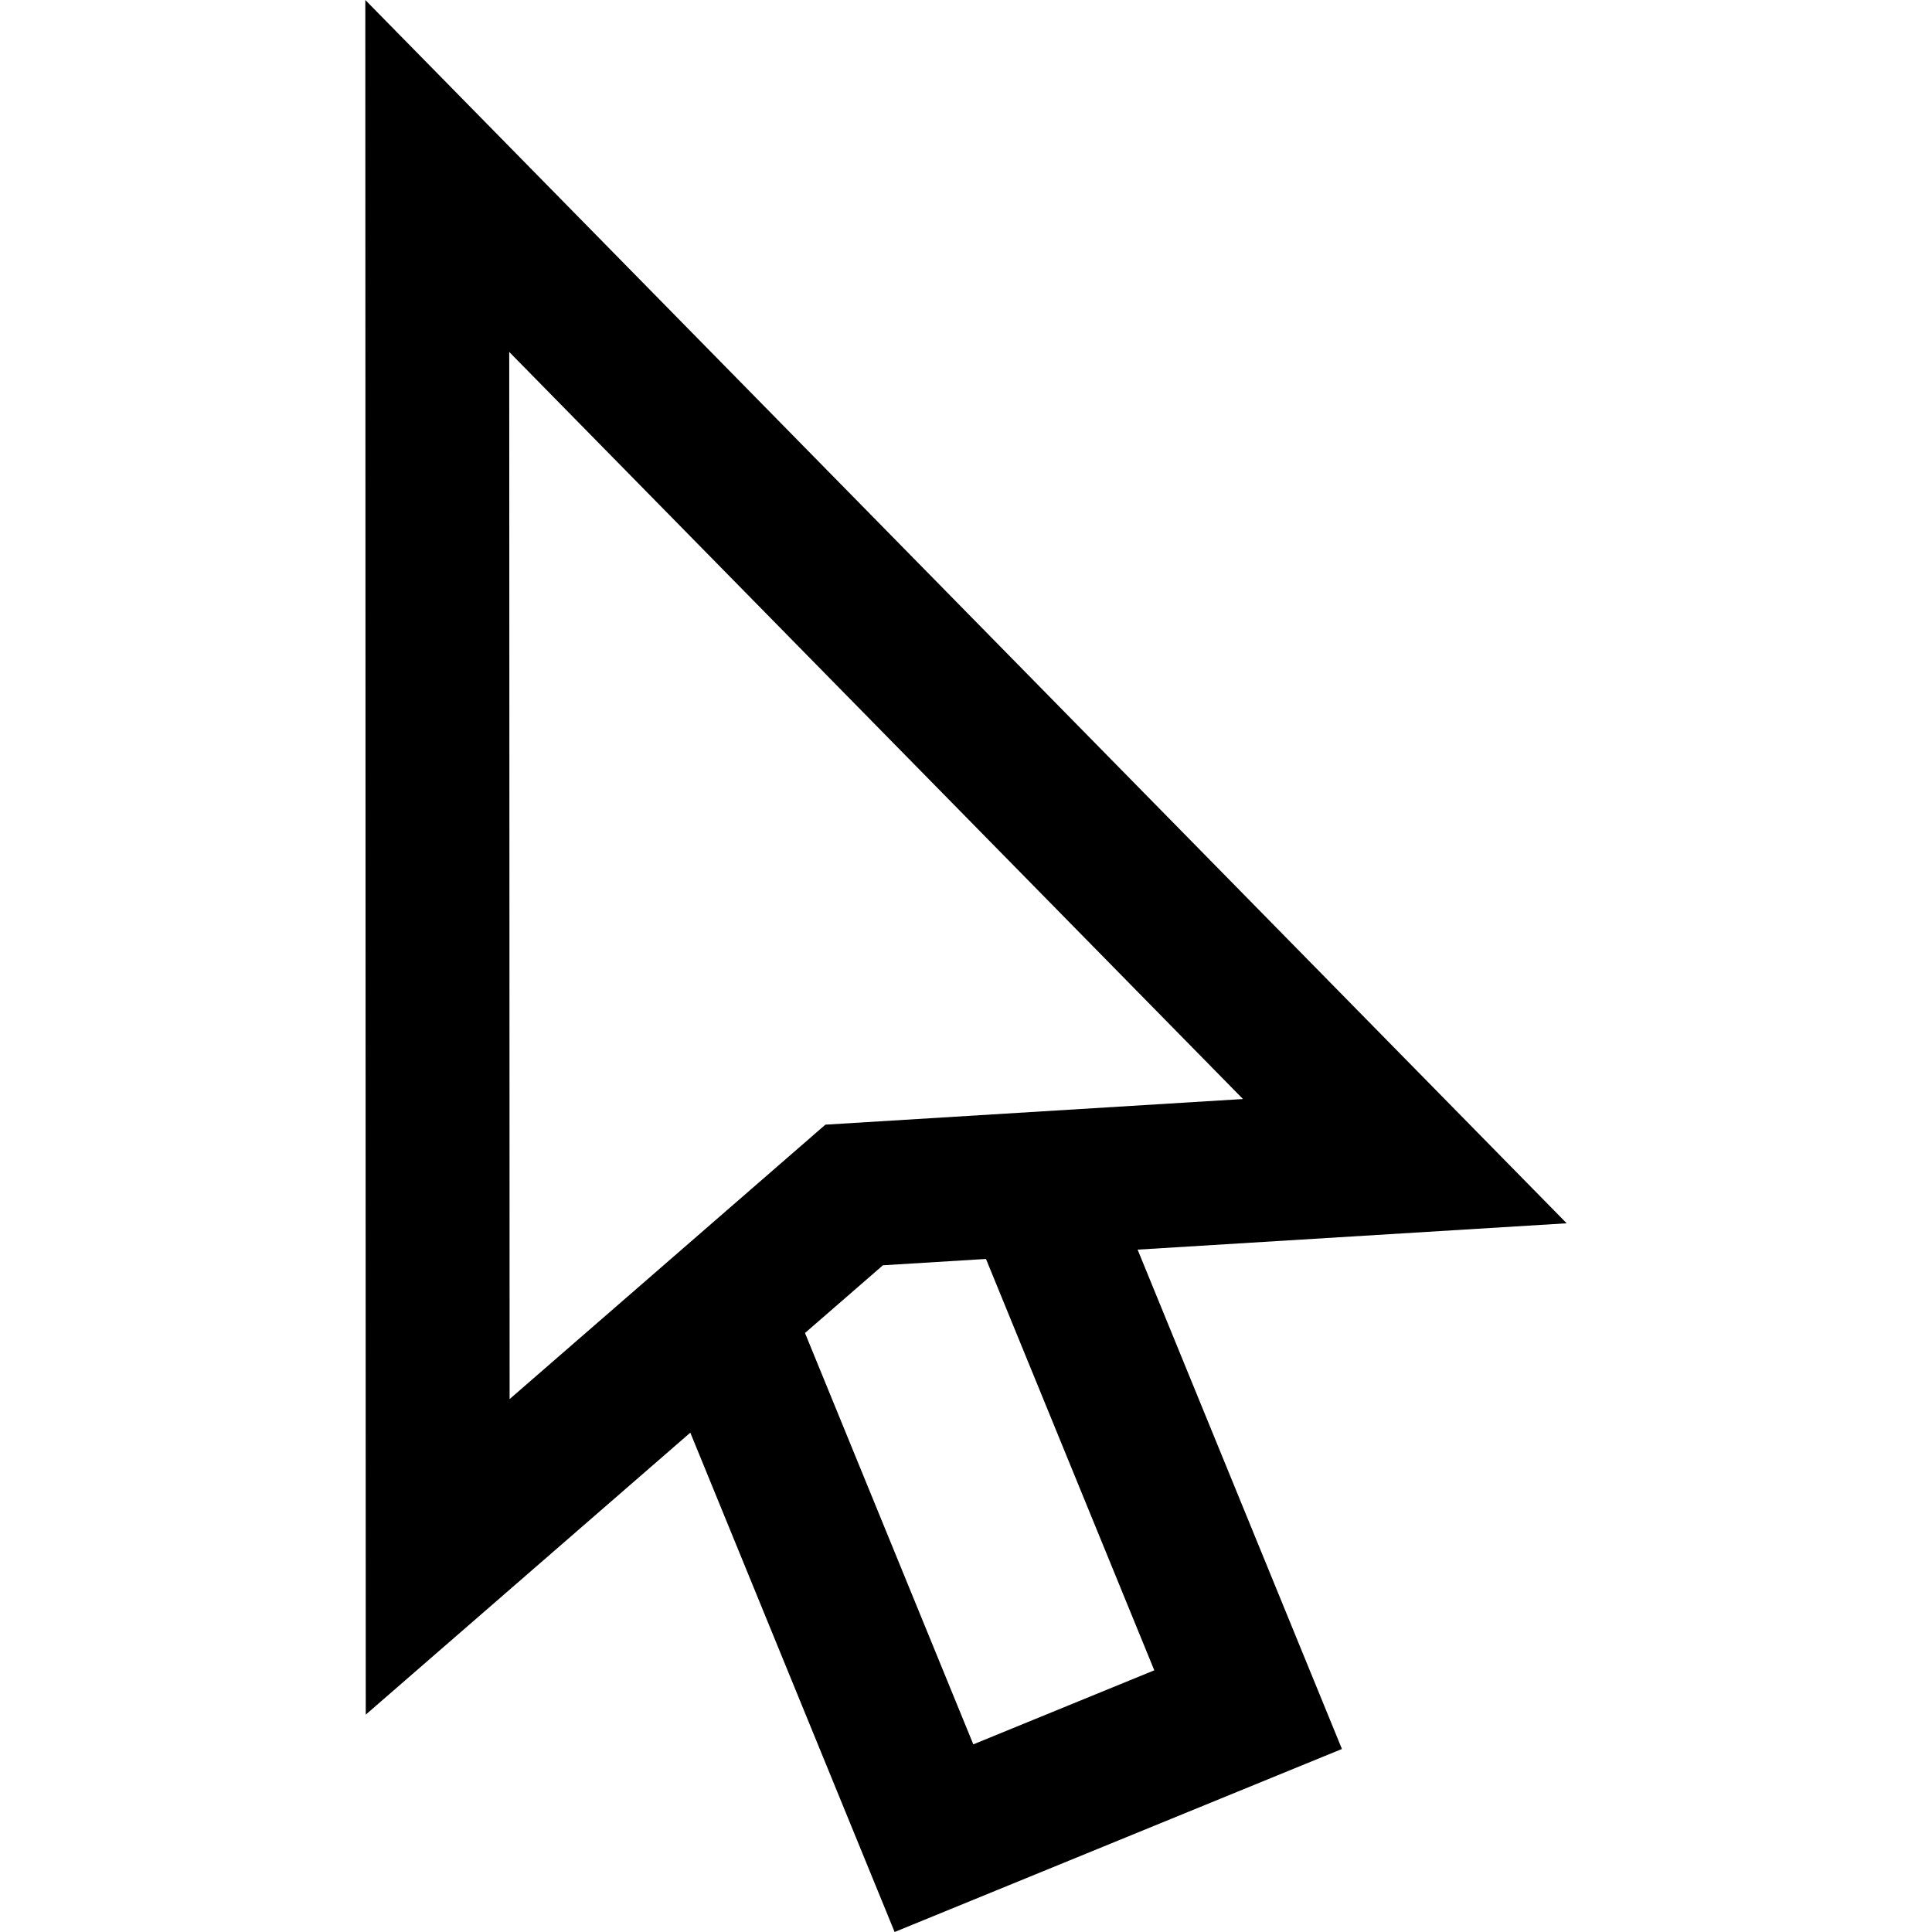 <?xml version="1.0" encoding="iso-8859-1"?>
<!-- Uploaded to: SVG Repo, www.svgrepo.com, Generator: SVG Repo Mixer Tools -->
<!DOCTYPE svg PUBLIC "-//W3C//DTD SVG 1.1//EN" "http://www.w3.org/Graphics/SVG/1.1/DTD/svg11.dtd">
<svg fill="#000000" height="800px" width="800px" version="1.1" id="Capa_1" xmlns="http://www.w3.org/2000/svg" xmlns:xlink="http://www.w3.org/1999/xlink" 
	 viewBox="0 0 201.422 201.422" xml:space="preserve">
<path d="M163.336,127.535L38.086,0l0.046,178.76l33.837-29.397l21.301,52.059l46.634-19.081l-21.301-52.06L163.336,127.535z
	 M53.13,145.863l-0.04-109.17l76.497,77.887l-43.535,2.673L53.13,145.863z M120.341,174.139l-18.868,7.72l-17.548-42.886l8.125-7.06
	l10.744-0.66L120.341,174.139z"/>
</svg>
